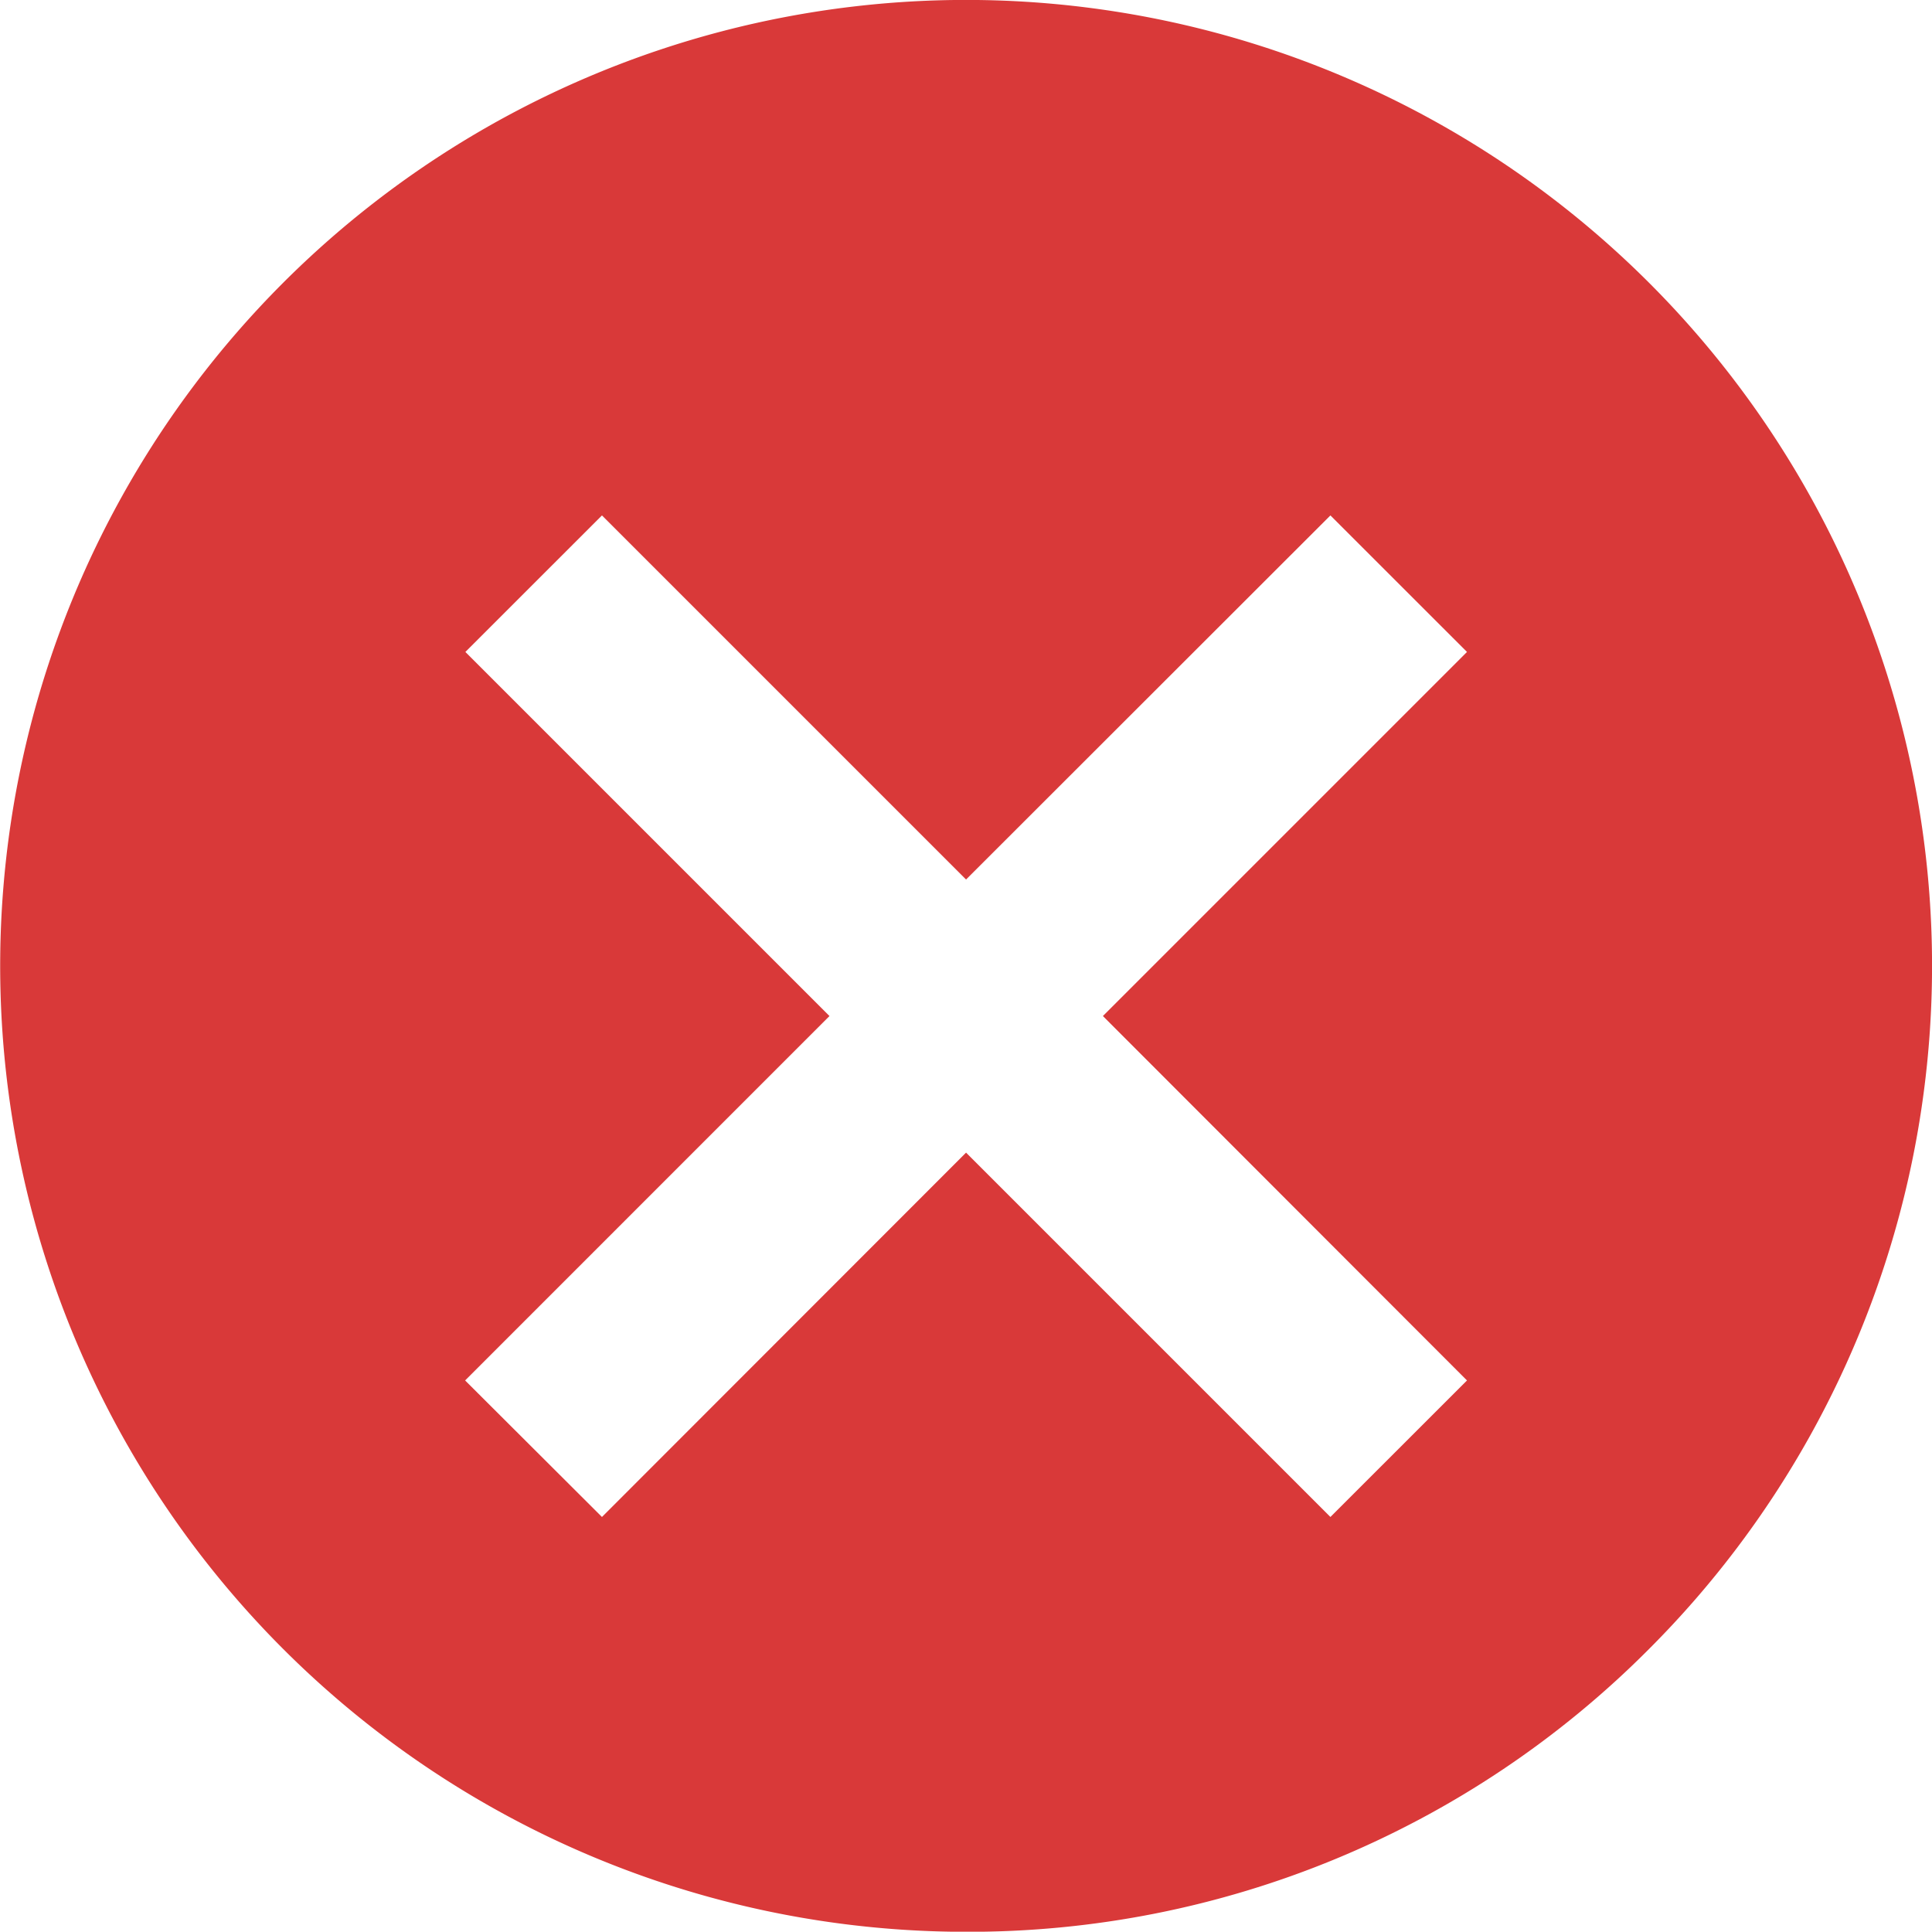 <svg xmlns="http://www.w3.org/2000/svg" width="30.002" height="29.997" viewBox="0 0 30.002 29.997">
  <path id="cross_rd" d="M20392,8066a15,15,0,1,1,10.607-4.393A14.9,14.9,0,0,1,20392,8066Zm0-12.1h0l5.658,5.658,2.121-2.12-5.654-5.659,5.654-5.654-2.121-2.12-5.658,5.654-5.654-5.654-2.121,2.12,5.654,5.654-5.658,5.659,2.125,2.12,5.654-5.658Z" transform="translate(-20376.998 -8036.001)" fill="#d93939"/>
</svg>
